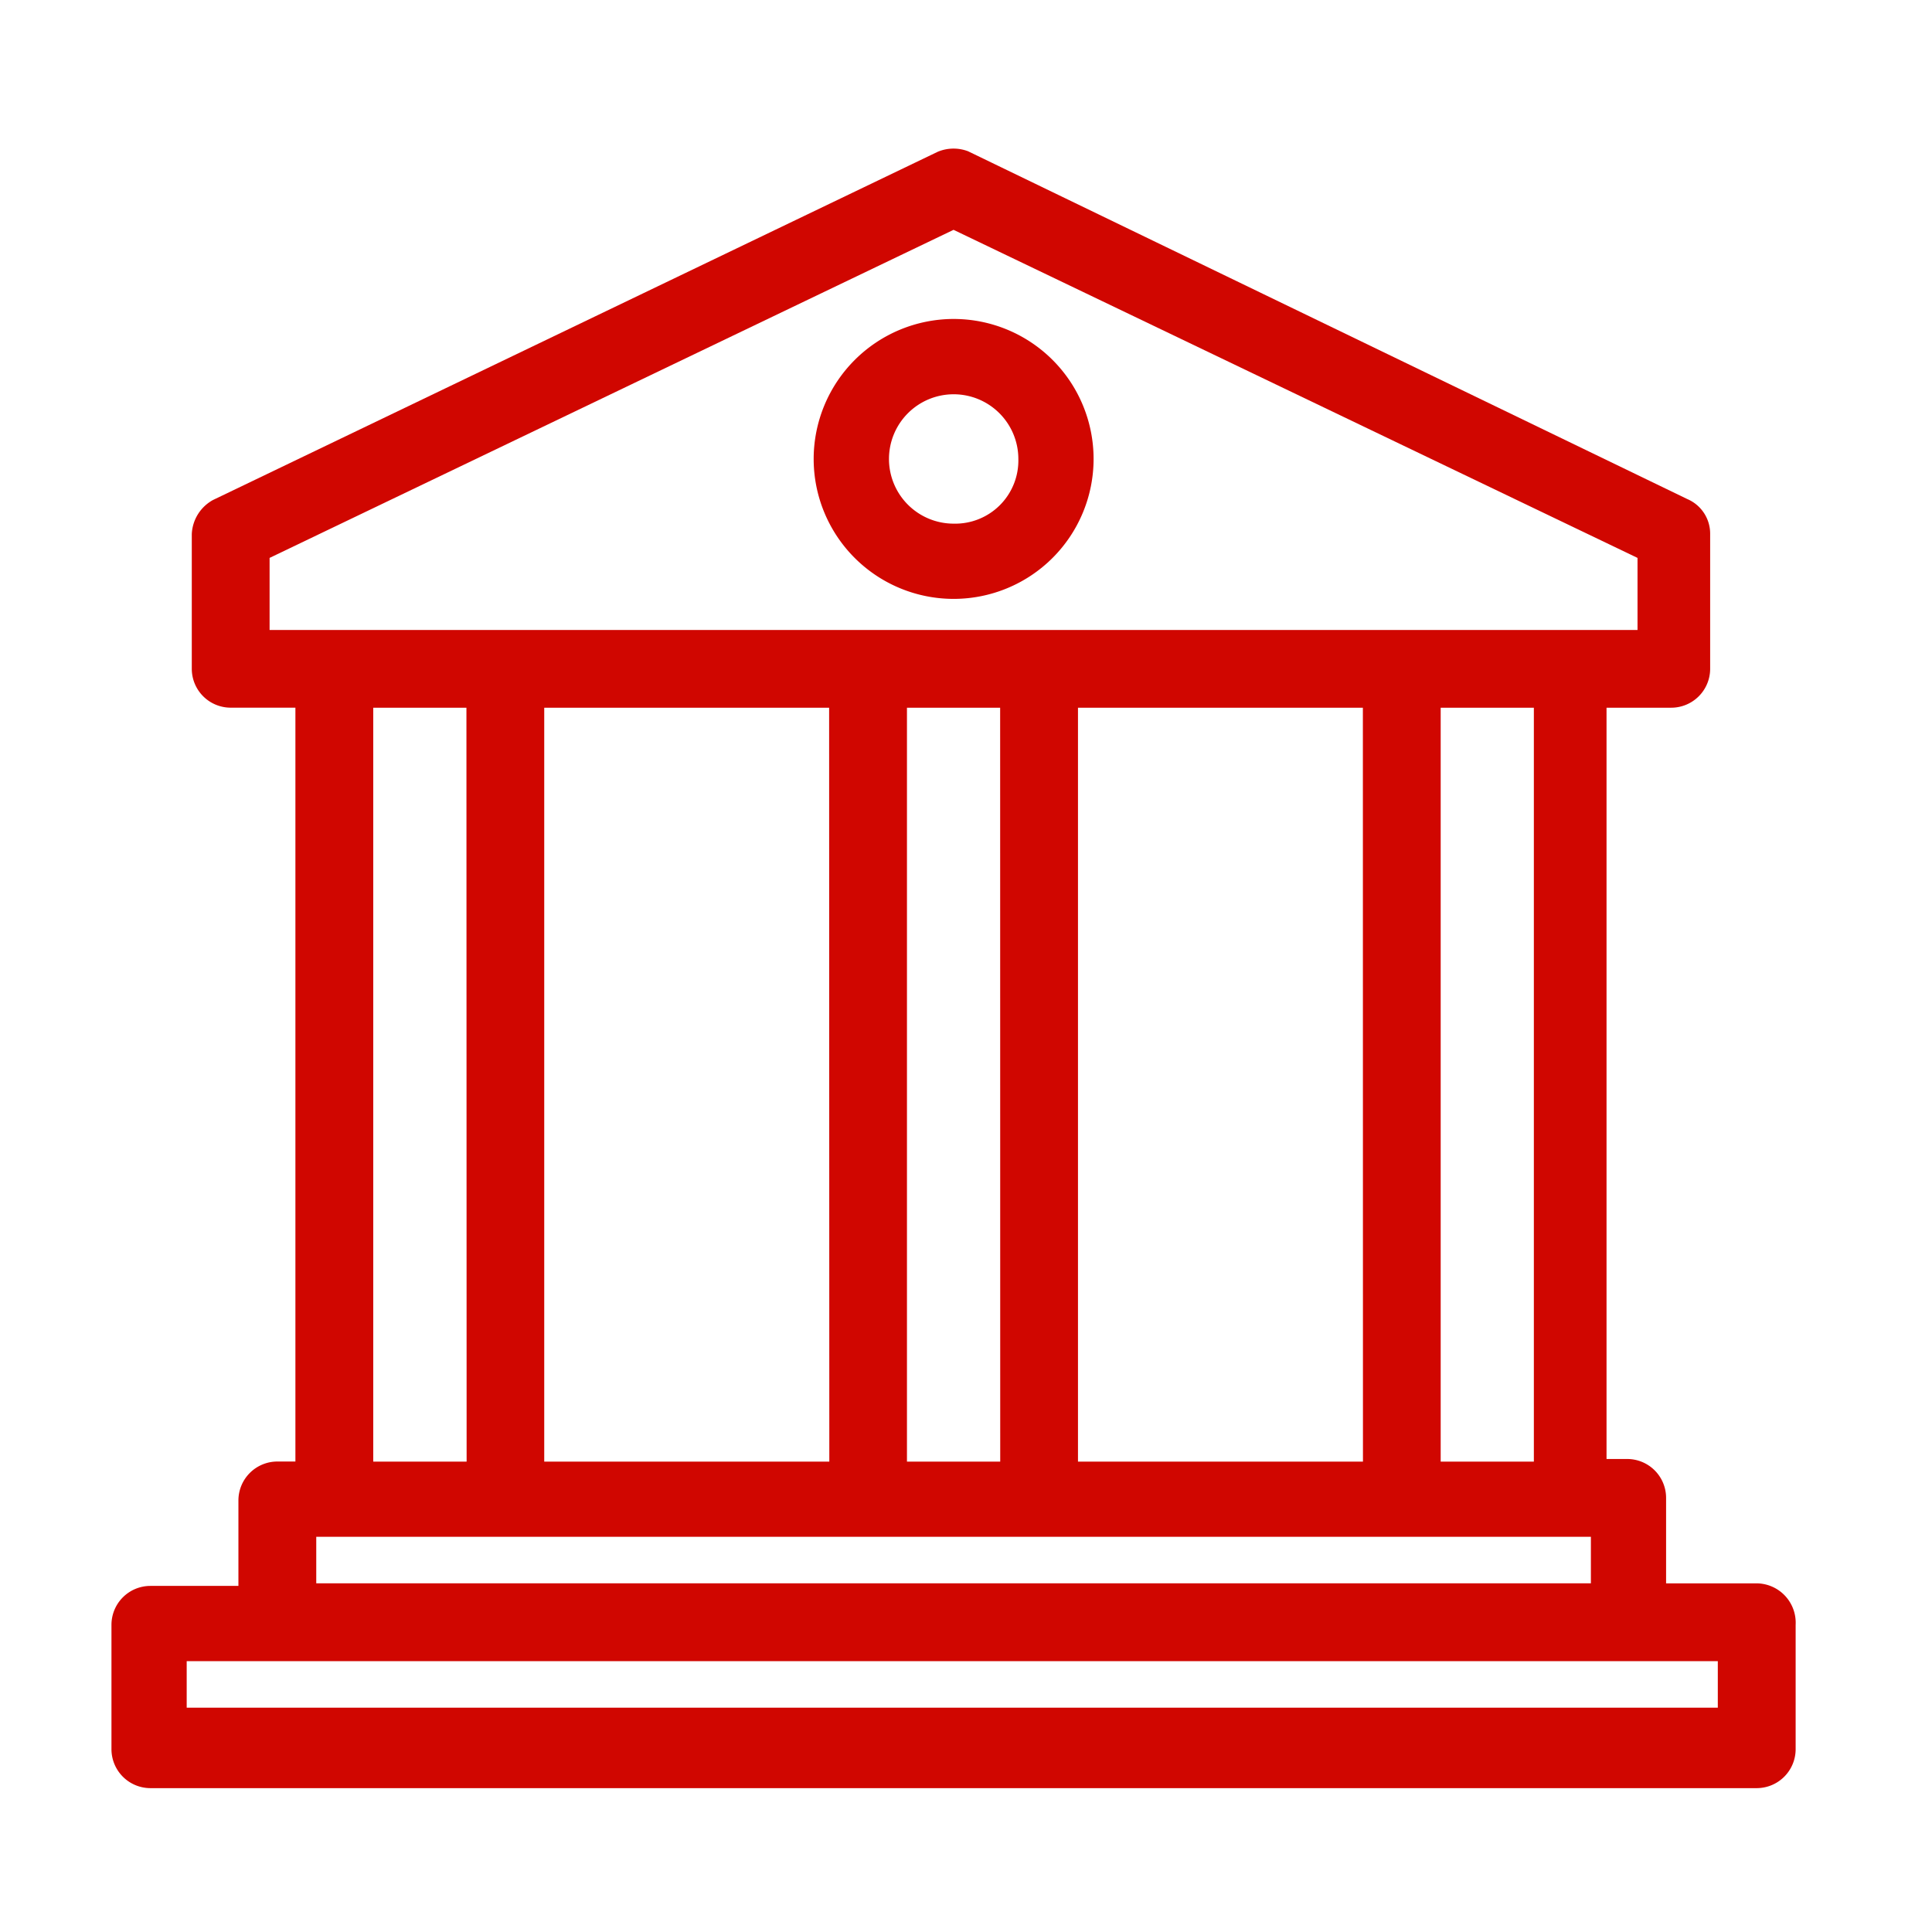 <svg xmlns="http://www.w3.org/2000/svg" xmlns:xlink="http://www.w3.org/1999/xlink" width="52" height="52" viewBox="0 0 52 52">
  <defs>
    <clipPath id="clip-path">
      <rect id="Rectangle_11490" data-name="Rectangle 11490" width="52" height="52" transform="translate(670 1046)" fill="none" stroke="#707070" stroke-width="1"/>
    </clipPath>
    <clipPath id="clip-path-2">
      <rect id="Rectangle_11506" data-name="Rectangle 11506" width="45.33" height="44.128" transform="translate(0 0)" fill="none"/>
    </clipPath>
  </defs>
  <g id="Mask_Group_1429" data-name="Mask Group 1429" transform="translate(-670 -1046)" clip-path="url(#clip-path)">
    <g id="Group_55298" data-name="Group 55298" transform="translate(673 1050)">
      <g id="Group_55297" data-name="Group 55297" clip-path="url(#clip-path-2)">
        <path id="Path_95445" data-name="Path 95445" d="M44.283,38.616h-2.44v-2.3A1.047,1.047,0,0,0,40.8,35.269H40.24V15.048h1.741A1.048,1.048,0,0,0,43.029,14V10.375a1.012,1.012,0,0,0-.616-.943L23.055.071a1.1,1.1,0,0,0-.82.016L2.736,9.456a1.1,1.1,0,0,0-.574.919V14a1.047,1.047,0,0,0,1.047,1.047H4.951v20.29H4.464a1.049,1.049,0,0,0-1.047,1.048v2.3H1.047A1.048,1.048,0,0,0,0,39.733v3.348a1.049,1.049,0,0,0,1.047,1.047H44.283a1.049,1.049,0,0,0,1.047-1.047V39.733a1.06,1.06,0,0,0-1.047-1.117m-3.209-27.6v1.94H4.256v-1.94L22.665,2.186Zm-2.79,24.324H35.776V15.048h2.508Zm-4.6,0H26.014V15.048h7.668Zm-9.763,0H21.411V15.048h2.508Zm-4.6,0H11.648V15.048h7.668Zm-9.762,0H7.046V15.048H9.554ZM5.512,37.363H39.819v1.252H5.512ZM2.025,40.711h41.21v1.252H2.025Z" fill="#d00600"/>
        <path id="Path_95446" data-name="Path 95446" d="M18.9,8.352a3.767,3.767,0,1,0,3.767-3.767A3.771,3.771,0,0,0,18.9,8.352m3.767,1.742a1.741,1.741,0,1,1,1.742-1.742,1.7,1.7,0,0,1-1.742,1.742" fill="#d00600"/>
      </g>
    </g>
  </g>
</svg>
